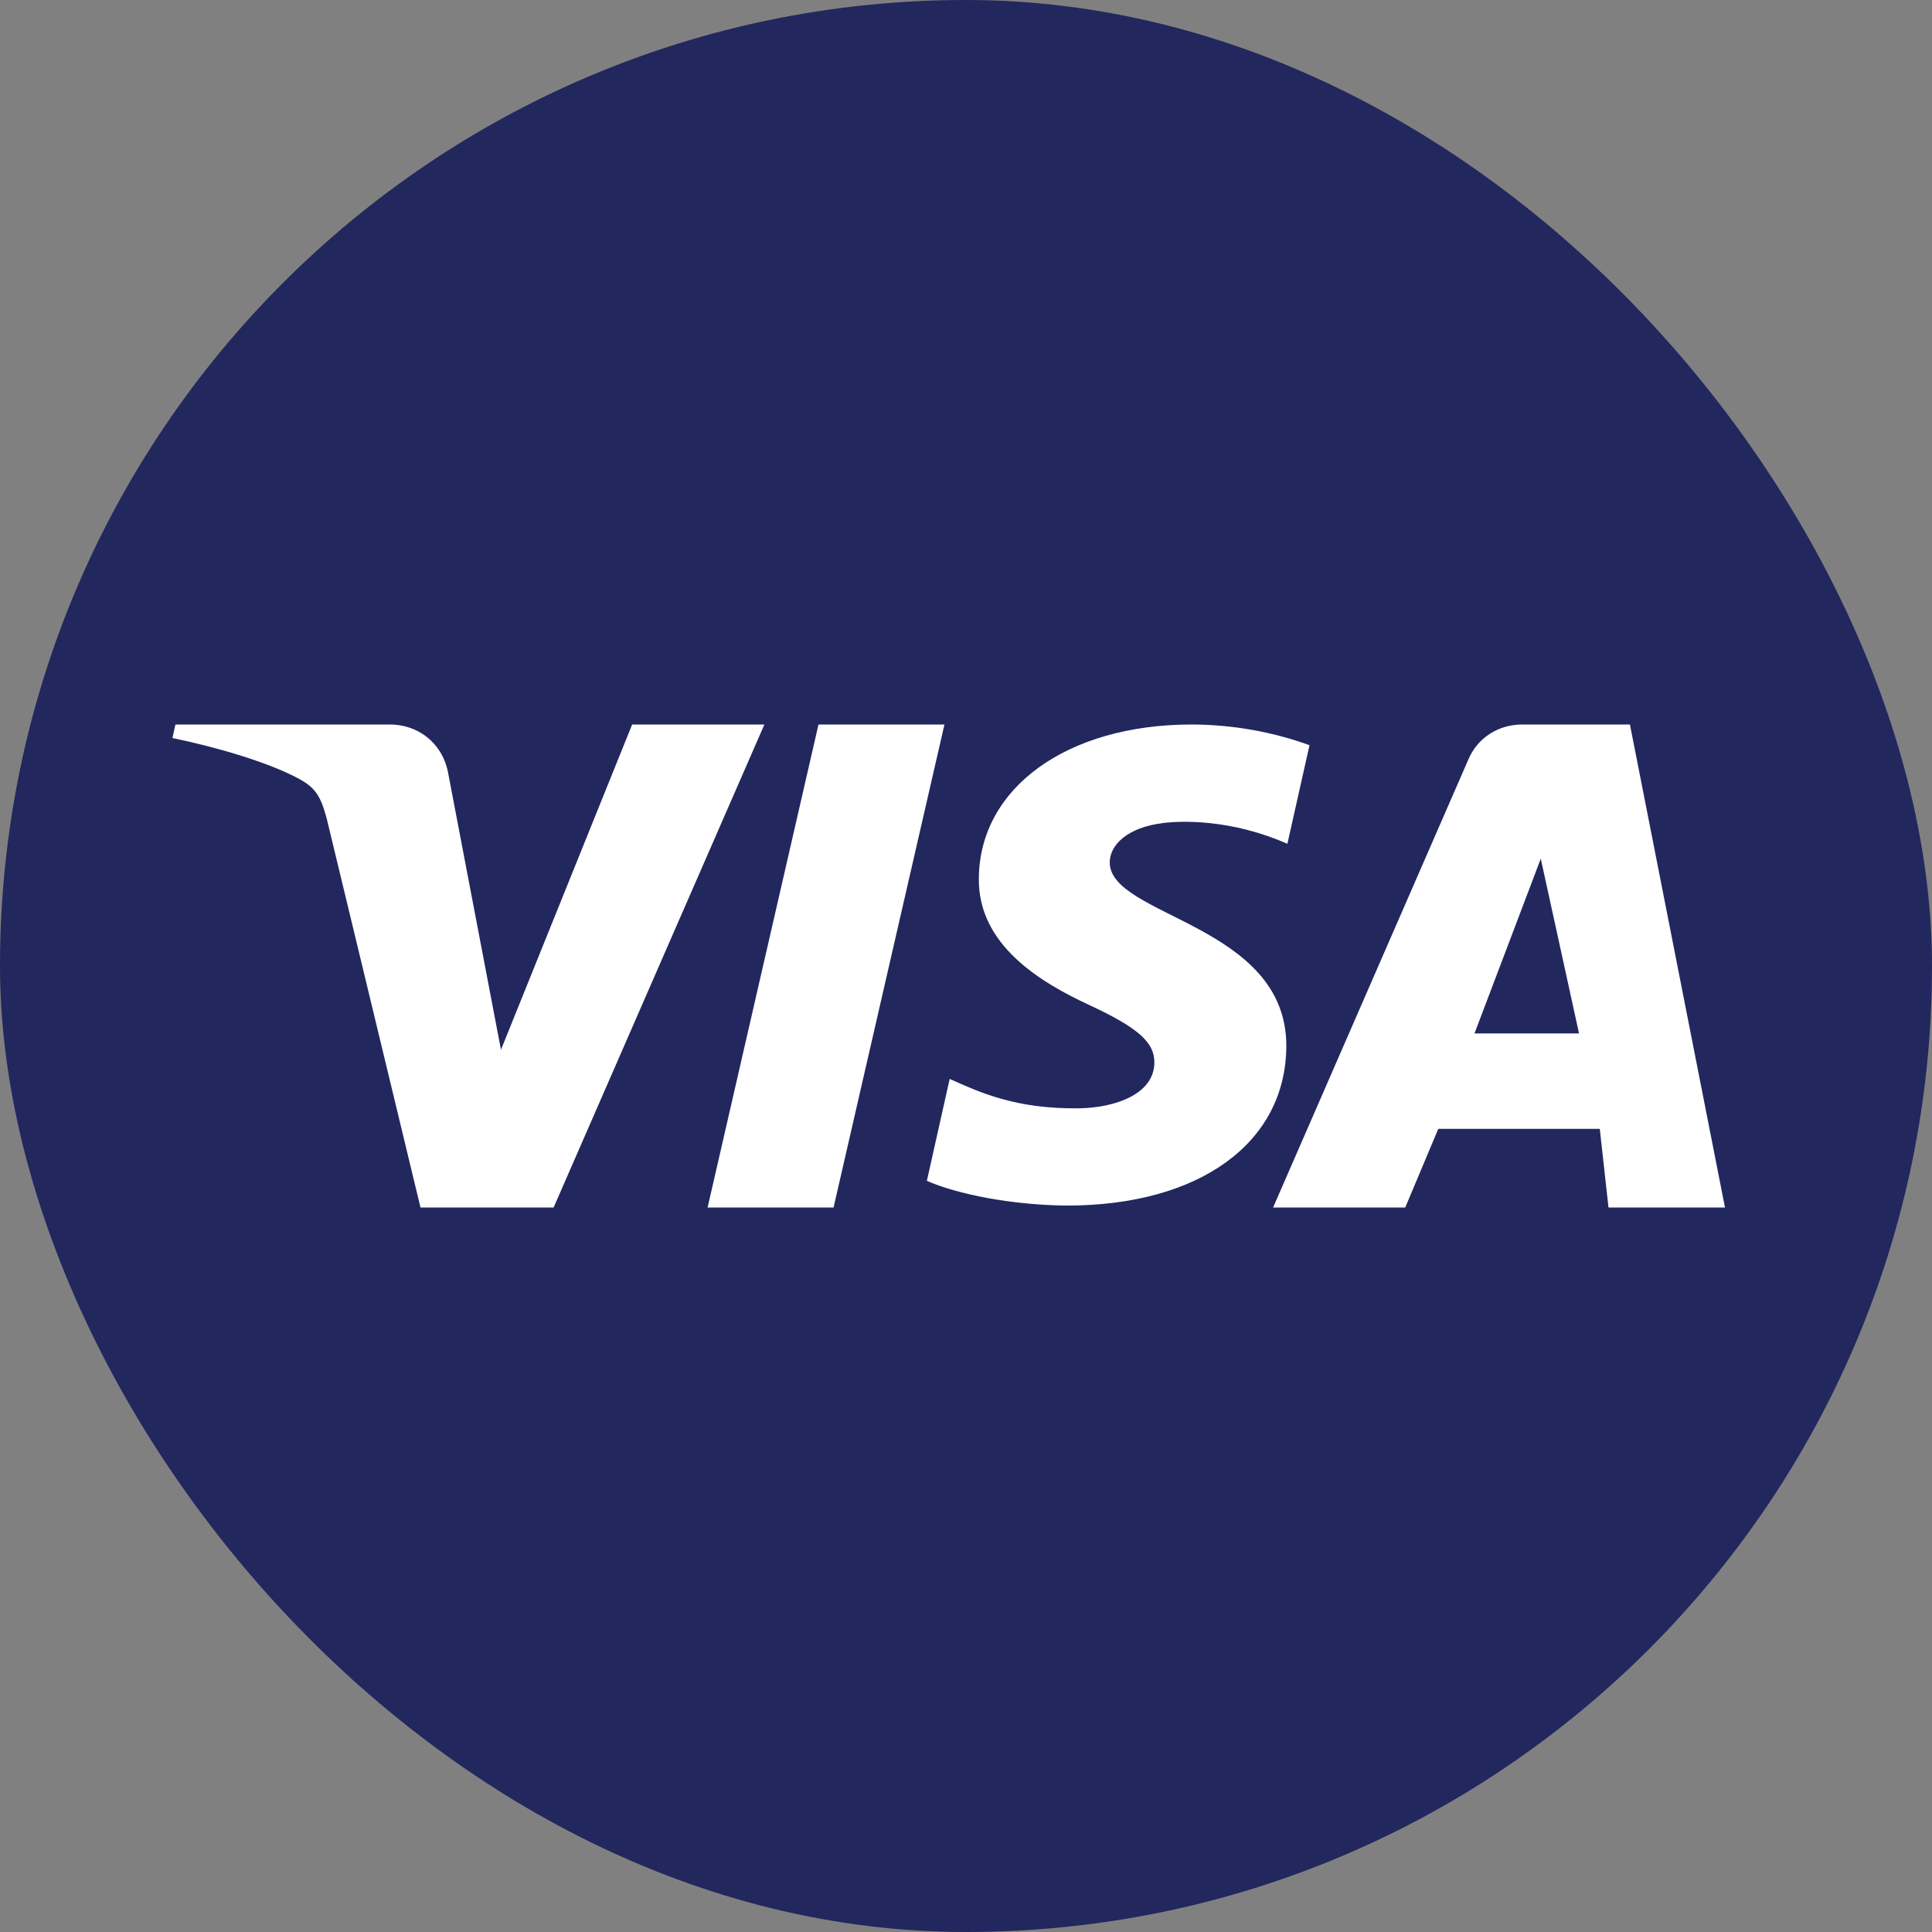 <svg width="20" height="20" viewBox="0 0 20 20" fill="none" xmlns="http://www.w3.org/2000/svg">
<rect x="0" y="0" width="20" height="20" fill="#808080" stroke="none"/>
<g clip-path="url(#clip0_741_2324)">
<path d="M0 0H20V20H0V0Z" fill="#22275E"/>
<path d="M10.133 9.092C10.123 9.786 10.779 10.173 11.274 10.403C11.782 10.639 11.953 10.791 11.95 11.002C11.947 11.325 11.546 11.468 11.17 11.473C10.514 11.483 10.133 11.304 9.831 11.169L9.595 12.224C9.898 12.358 10.461 12.475 11.045 12.48C12.414 12.48 13.31 11.834 13.316 10.832C13.321 9.561 11.475 9.491 11.488 8.922C11.492 8.75 11.664 8.566 12.041 8.52C12.228 8.496 12.743 8.478 13.327 8.735L13.556 7.714C13.165 7.573 12.752 7.501 12.336 7.5C11.047 7.5 10.14 8.155 10.133 9.092ZM15.759 7.5C15.509 7.5 15.298 7.639 15.204 7.854L13.179 12.5H14.547L14.889 11.686H16.561L16.651 12.5H17.857L16.873 7.5H15.759ZM15.95 8.889L16.346 10.698H15.264L15.95 8.889ZM8.473 7.5L7.325 12.5H8.629L9.777 7.5H8.473ZM6.544 7.5L5.186 10.867L4.637 7.991C4.573 7.68 4.318 7.5 4.036 7.5H1.816L1.785 7.64C2.241 7.734 2.758 7.886 3.072 8.05C3.264 8.149 3.318 8.236 3.382 8.473L4.353 12.5H5.731L7.913 7.5H6.544Z" fill="white"/>
</g>
<defs>
<clipPath id="clip0_741_2324">
<rect width="20" height="20" rx="10" fill="white"/>
</clipPath>
</defs>
</svg>
